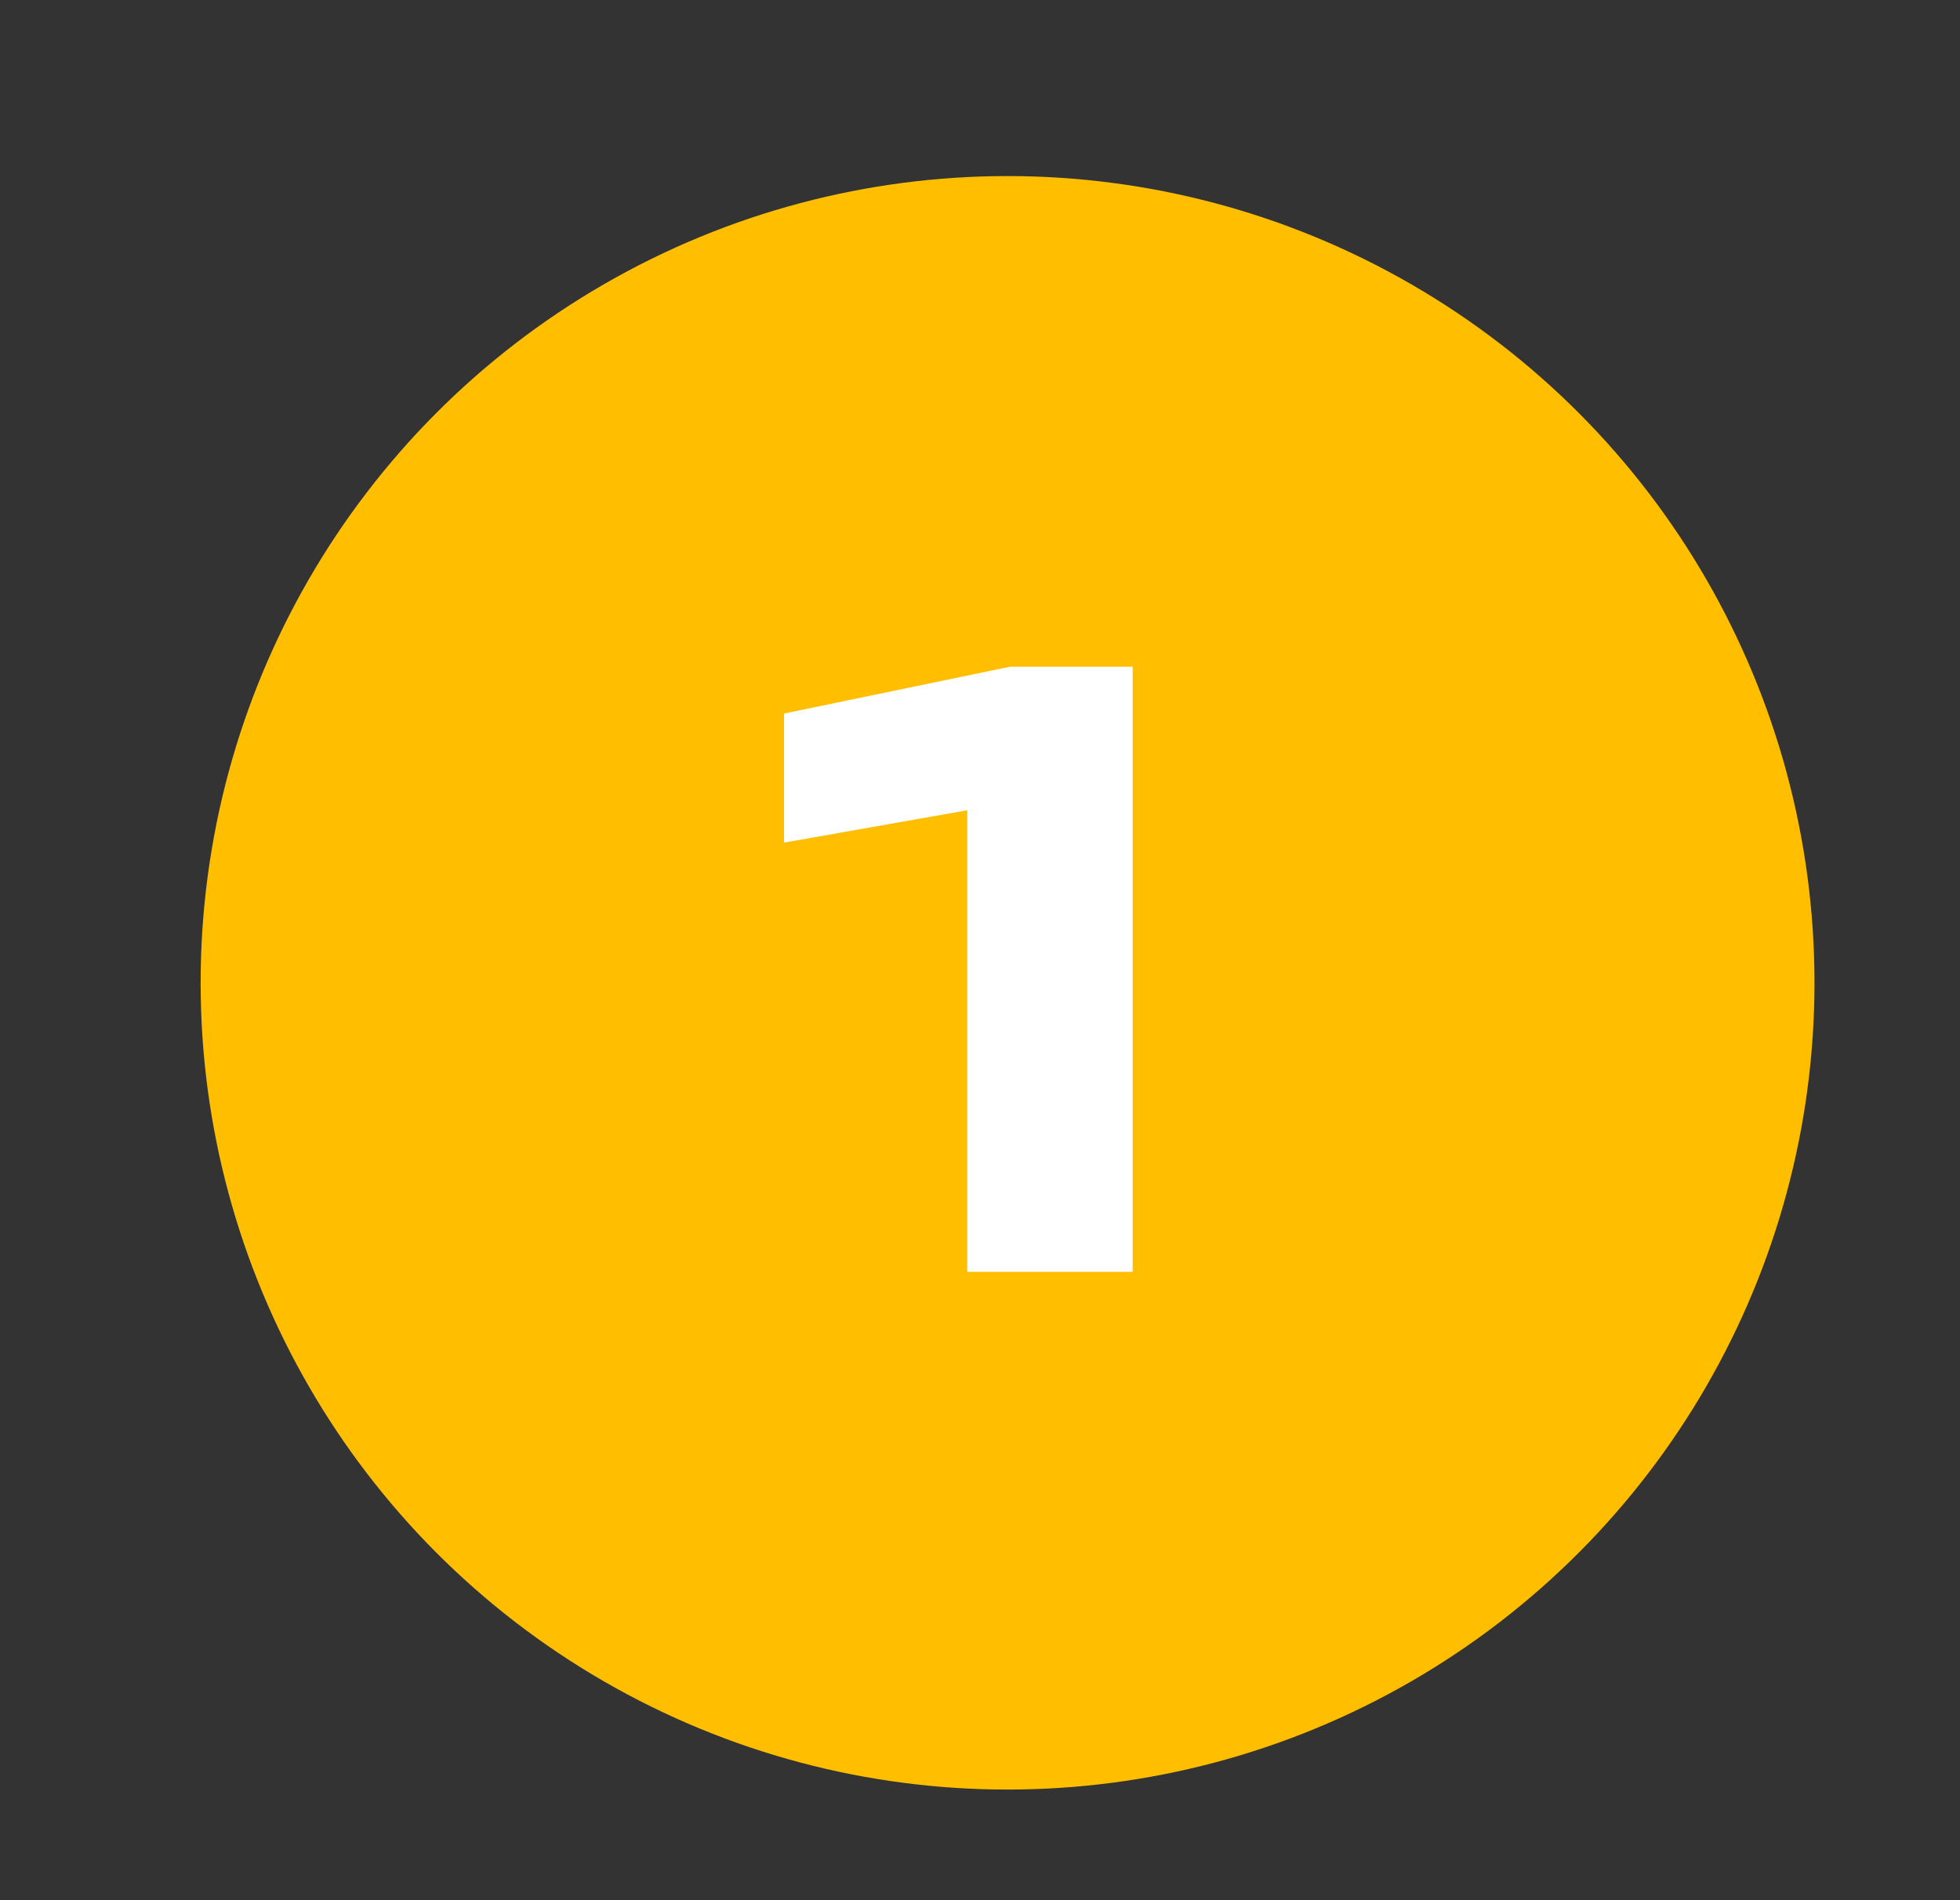 <svg width="33" height="32" viewBox="0 0 33 32" fill="none" xmlns="http://www.w3.org/2000/svg">
<rect x="0" y="0" width="33" height="32" fill="#333333" stroke="none"/>
<g clip-path="url(#clip0_1_2609)">
<circle cx="16.964" cy="16.551" r="13.586" fill="#FFBE00"/>
<path d="M19.07 11.228V21.418H16.285V12.206L17.589 13.415L13.201 14.19V12.016L17.005 11.228H19.07Z" fill="white"/>
</g>
<defs>
<clipPath id="clip0_1_2609">
<rect width="31.418" height="31.418" fill="white" transform="translate(0.831 0.417)"/>
</clipPath>
</defs>
</svg>
